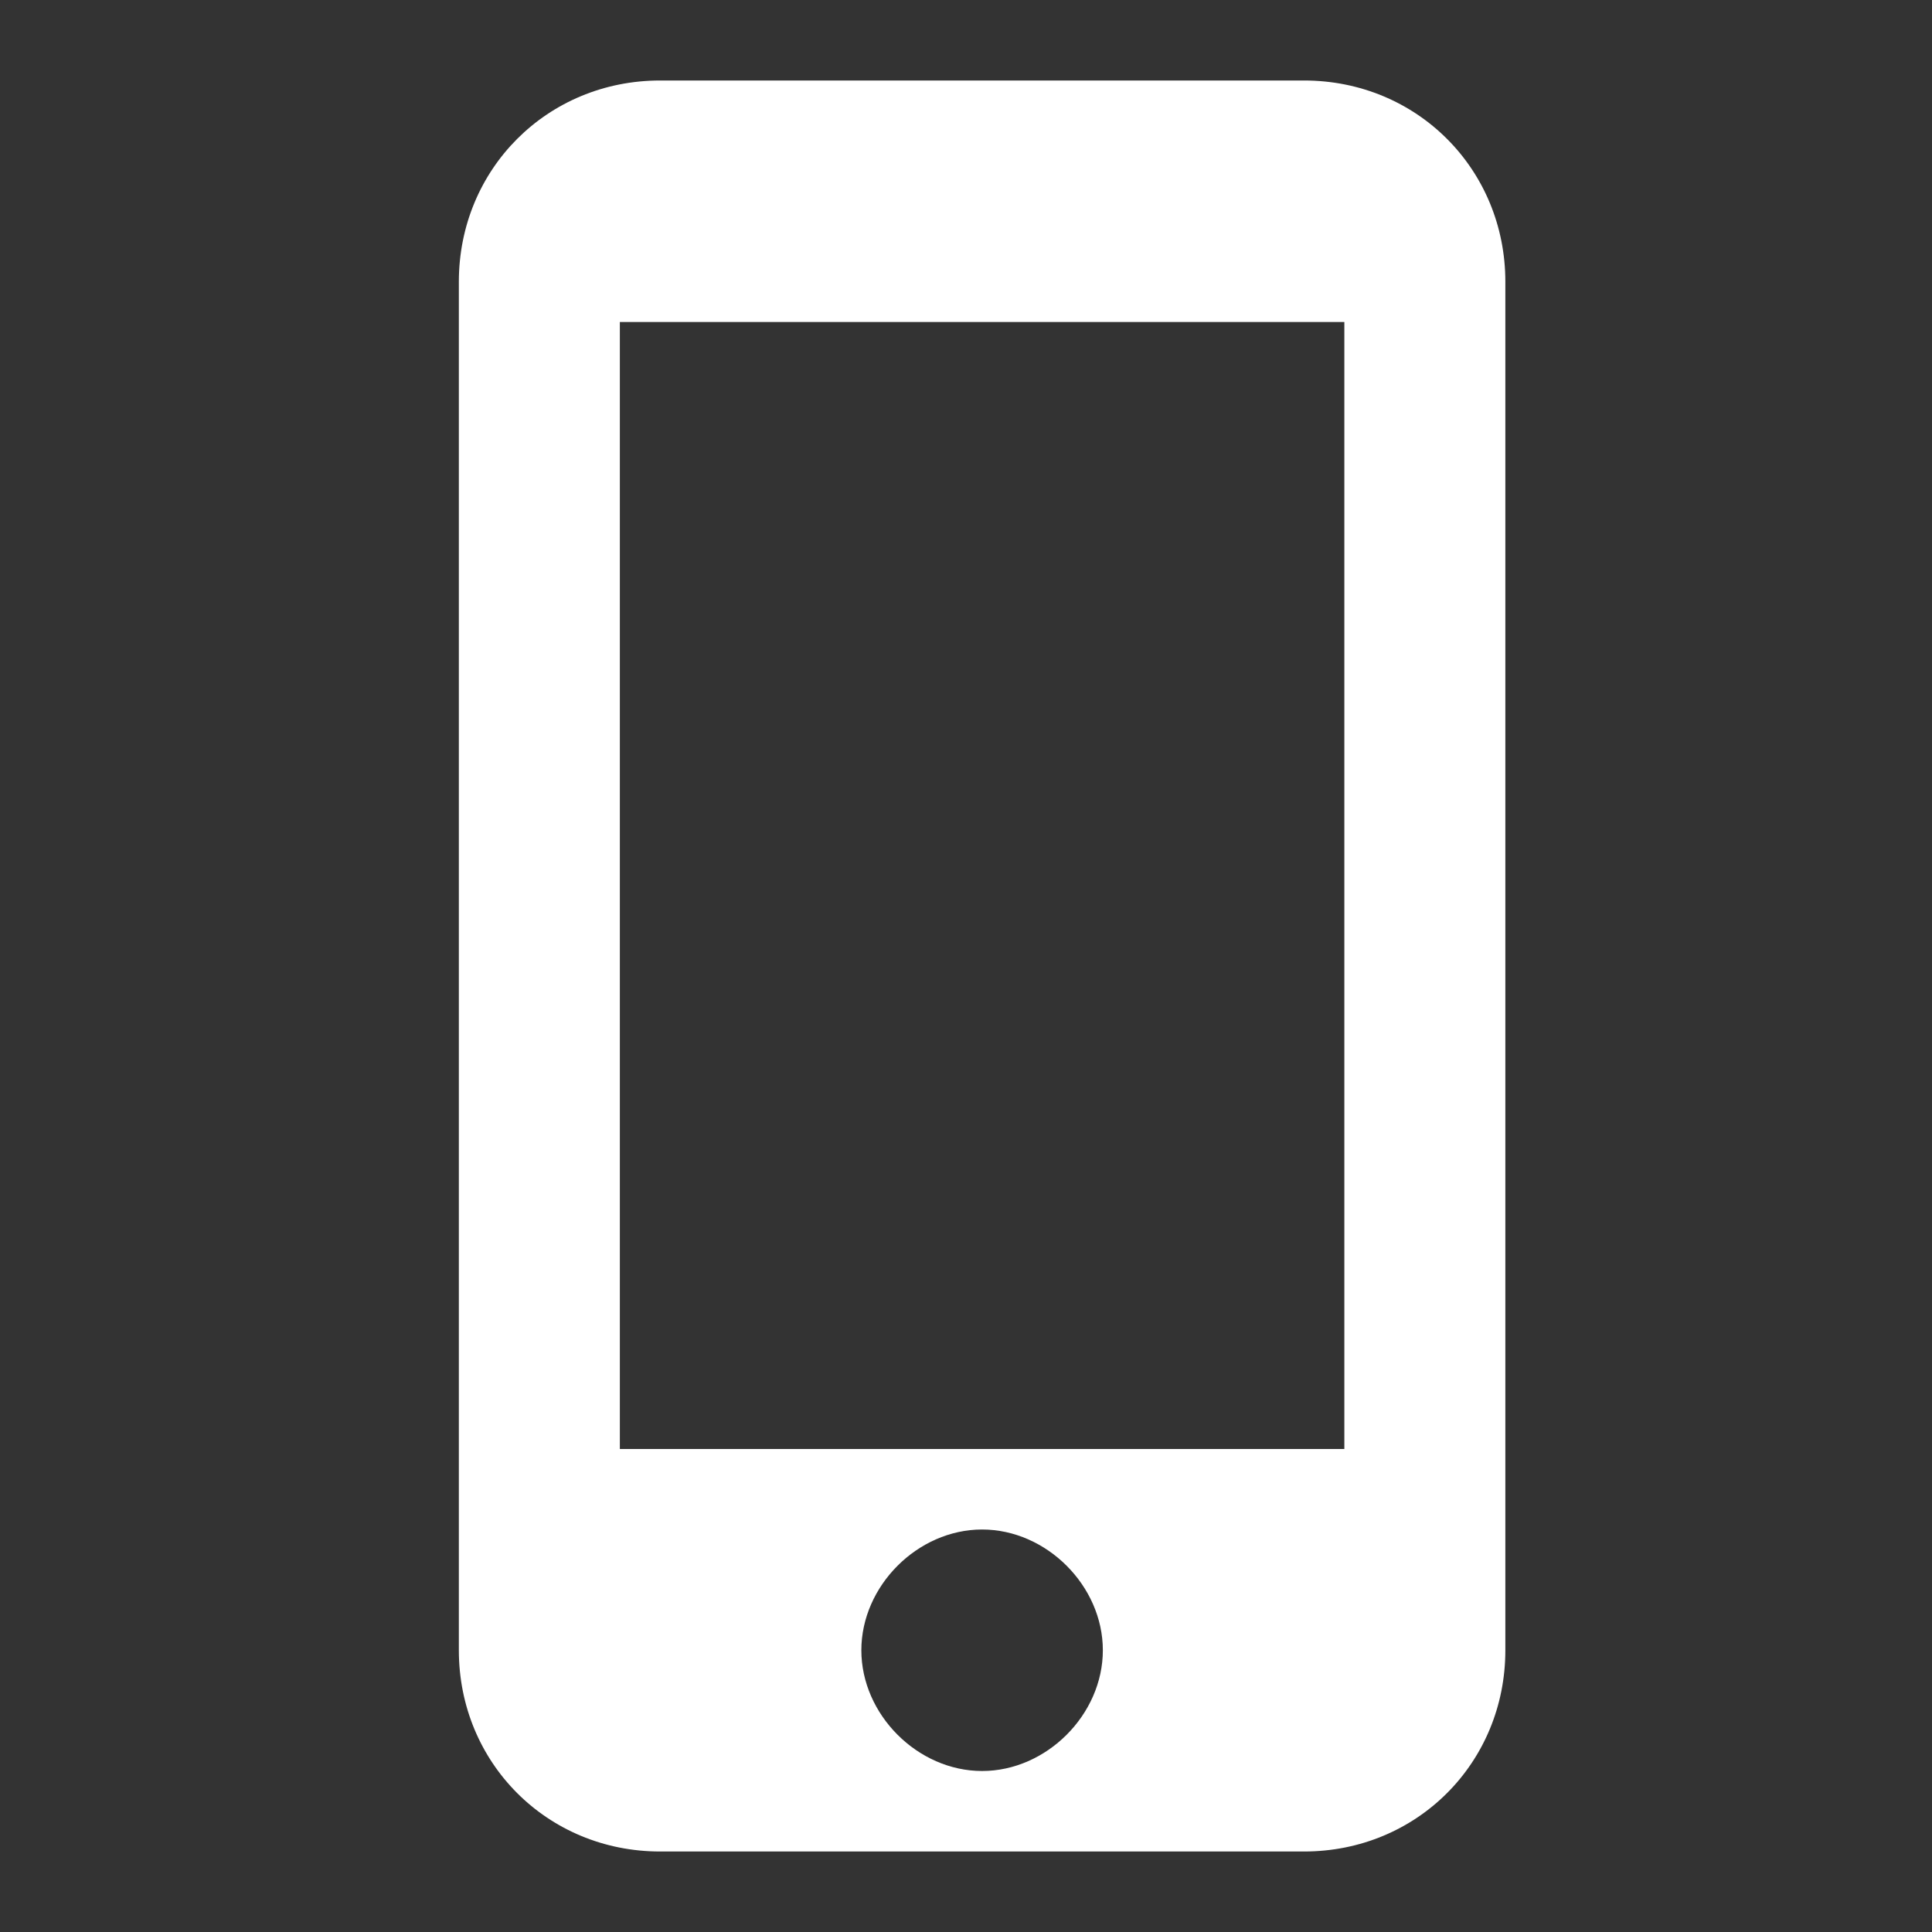 <?xml version="1.0" encoding="utf-8"?>
<!-- Generator: Adobe Illustrator 22.0.1, SVG Export Plug-In . SVG Version: 6.00 Build 0)  -->
<svg version="1.1" id="Capa_1" xmlns="http://www.w3.org/2000/svg" xmlns:xlink="http://www.w3.org/1999/xlink" x="0px" y="0px"
	 viewBox="0 0 24 24" style="enable-background:new 0 0 24 24;" xml:space="preserve">
<rect x="0" y="0" width="24" height="24" fill="#333333" stroke="none"/>
<style type="text/css">
	.st0{fill:none;}
	.st1{fill:#FFFFFF;}
</style>
<rect y="0" class="st0" width="24" height="24"/>
<g>
	<path class="st1" d="M16.2,1h-8C6.8,1,5.7,2.1,5.7,3.5v17c0,1.4,1.1,2.5,2.5,2.5h8c1.4,0,2.5-1.1,2.5-2.5v-17
		C18.7,2.1,17.6,1,16.2,1z M12.2,22c-0.8,0-1.5-0.7-1.5-1.5s0.7-1.5,1.5-1.5s1.5,0.7,1.5,1.5S13,22,12.2,22z M16.7,18h-9V4h9V18z"/>
</g>
</svg>
